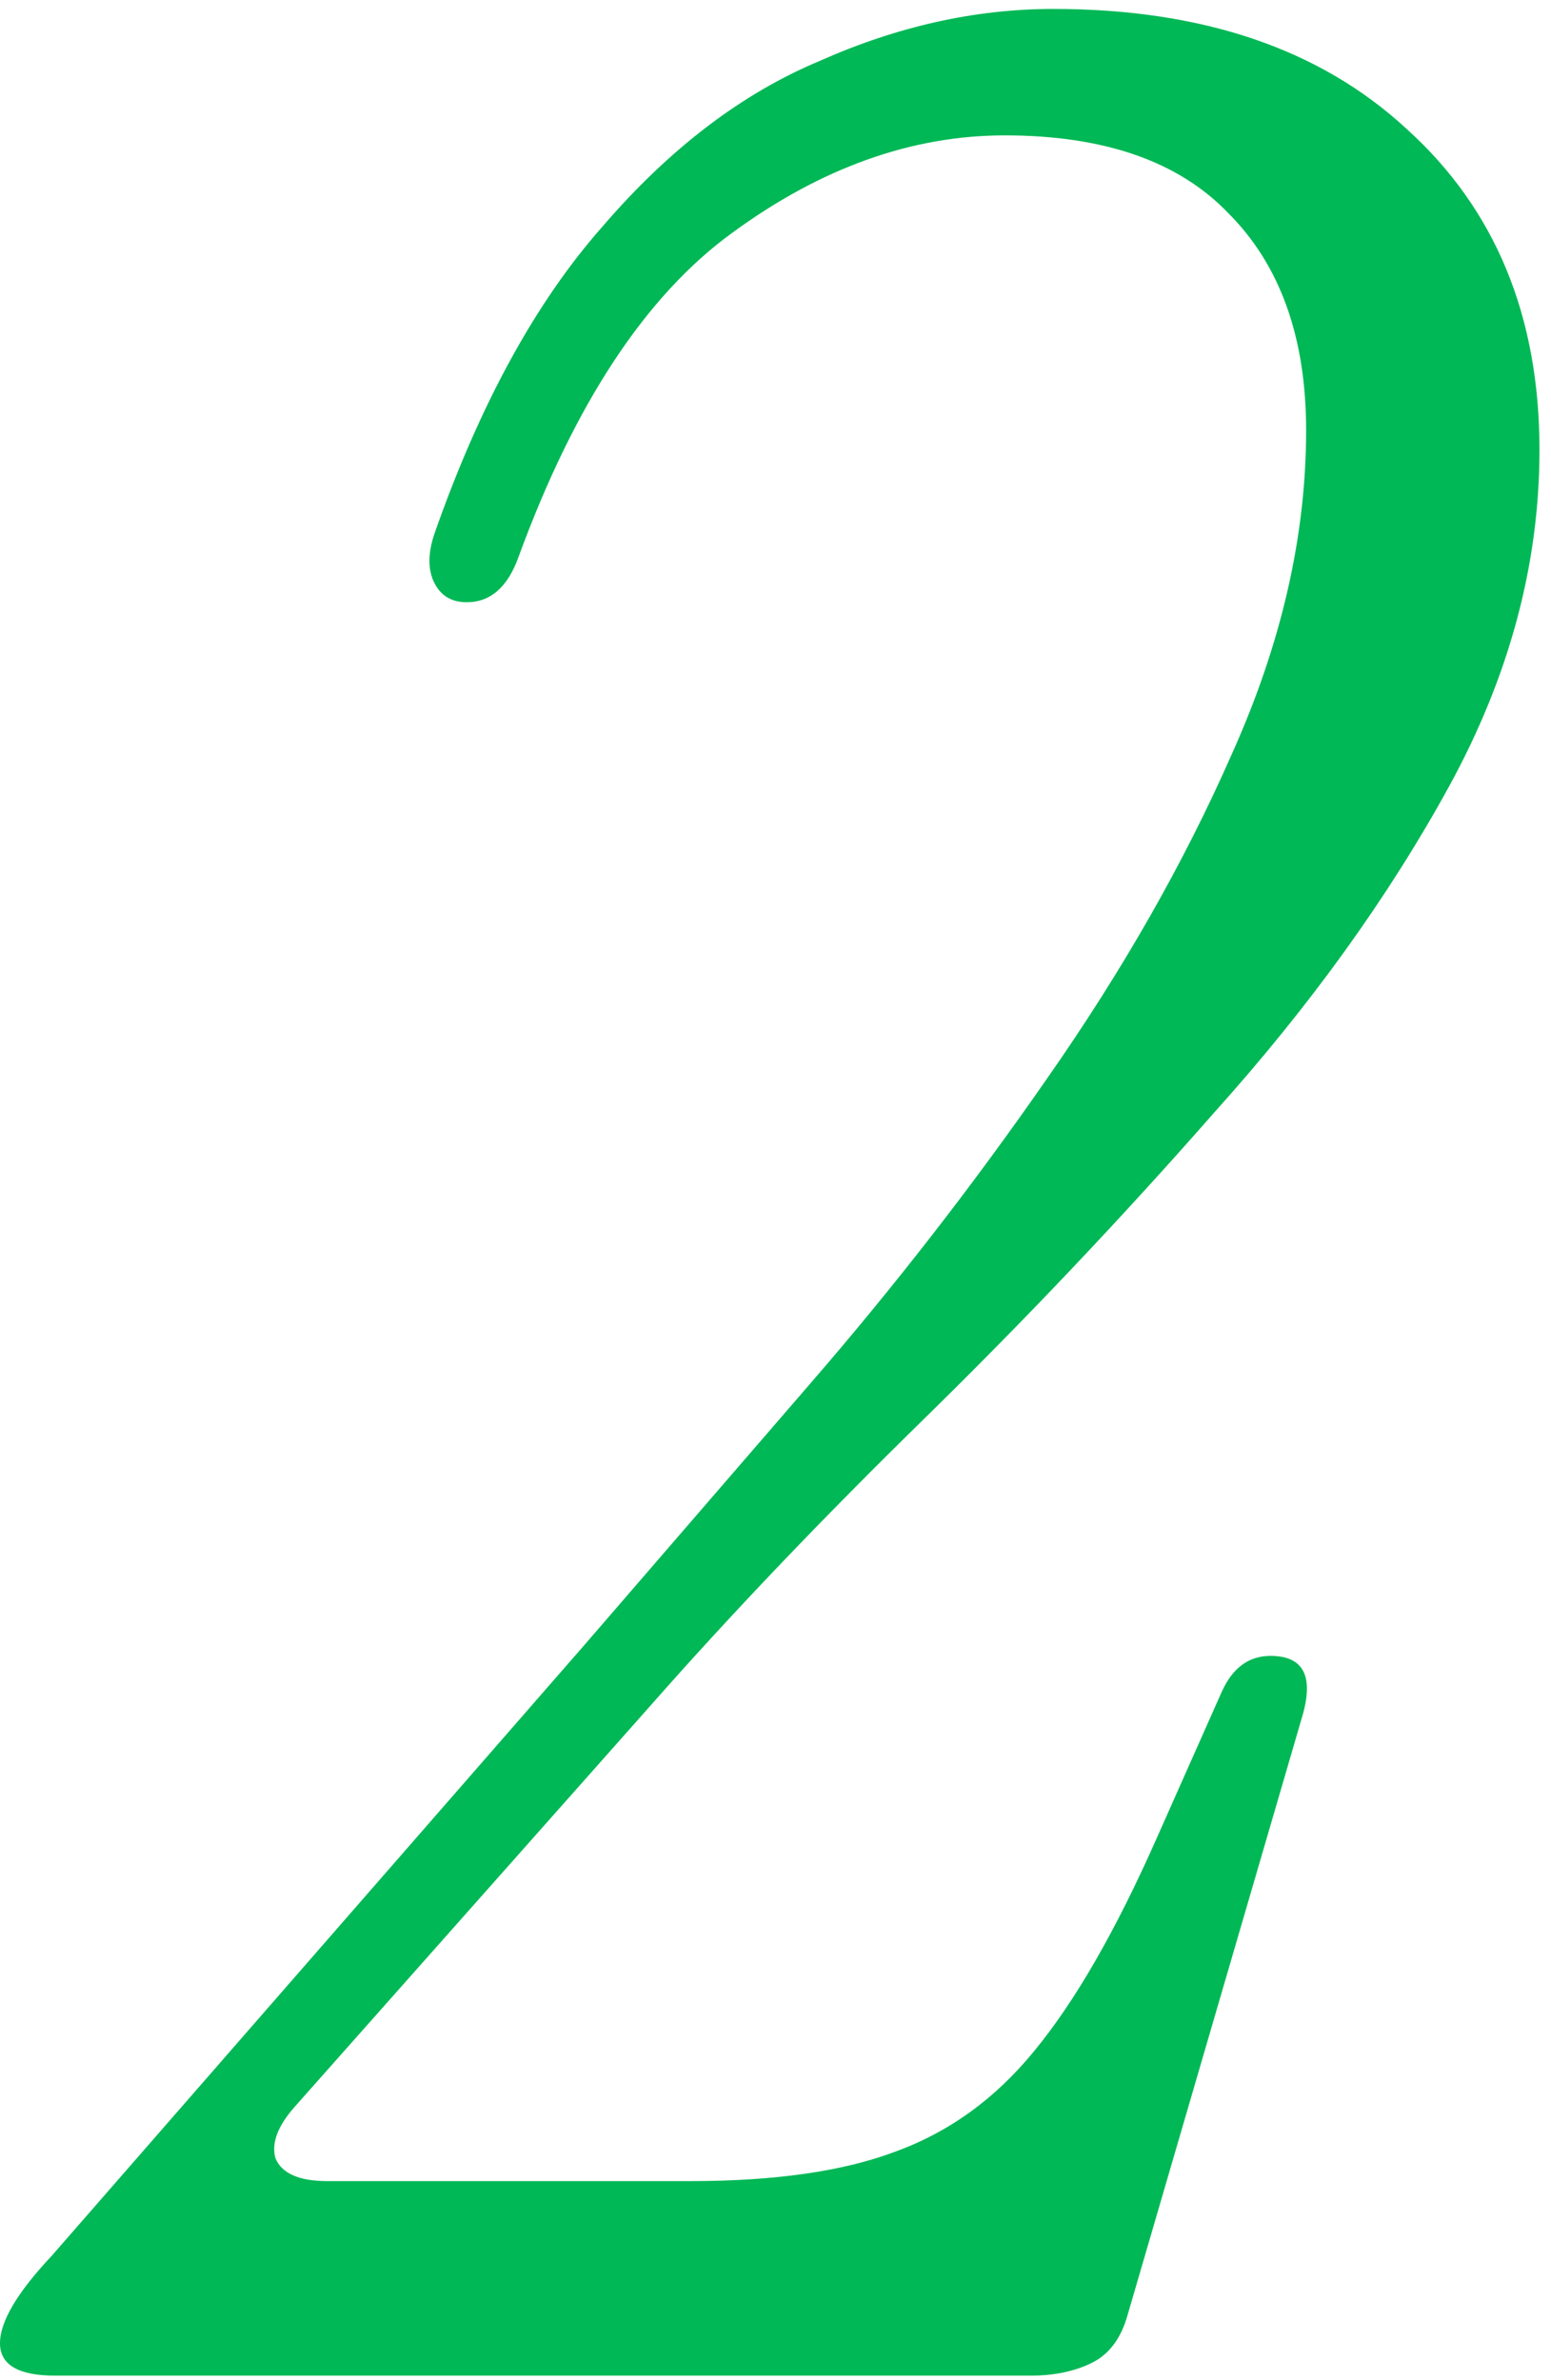 <svg width="118" height="181" viewBox="0 0 118 181" fill="none" xmlns="http://www.w3.org/2000/svg">
<path d="M4.192 180.68C1.397 180.68 0 179.858 0 178.214C0 176.57 1.315 174.351 3.945 171.556L44.384 125.2C49.644 119.118 55.397 112.461 61.644 105.228C68.055 97.83 74.055 90.104 79.644 82.05C85.397 73.83 90.082 65.611 93.699 57.392C97.48 49.008 99.37 40.789 99.37 32.734C99.37 25.666 97.397 20.159 93.452 16.214C89.671 12.269 84 10.296 76.438 10.296C69.37 10.296 62.466 12.762 55.726 17.693C49.151 22.46 43.726 30.68 39.452 42.351C38.63 44.652 37.315 45.803 35.507 45.803C34.356 45.803 33.534 45.31 33.041 44.324C32.548 43.337 32.548 42.104 33.041 40.625C36.493 30.762 40.767 22.954 45.863 17.2C50.959 11.282 56.466 7.091 62.384 4.625C68.301 1.995 74.219 0.68 80.137 0.68C91.48 0.68 100.438 3.721 107.014 9.803C113.753 15.885 117.123 24.022 117.123 34.214C117.123 42.926 114.822 51.474 110.219 59.858C105.616 68.241 99.699 76.46 92.466 84.515C85.397 92.57 78 100.378 70.274 107.94C62.548 115.502 55.644 122.734 49.562 129.639L22.438 160.214C21.123 161.693 20.63 163.008 20.959 164.159C21.452 165.31 22.767 165.885 24.904 165.885H52.52C58.931 165.885 64.11 165.145 68.055 163.666C72.164 162.187 75.699 159.639 78.657 156.022C81.781 152.241 84.904 146.817 88.027 139.748L92.959 128.652C93.781 126.844 95.014 125.94 96.657 125.94C99.123 125.94 99.945 127.419 99.123 130.378L85.808 175.995C85.315 177.803 84.411 179.036 83.096 179.693C81.781 180.351 80.219 180.68 78.411 180.68H4.192Z" fill="#00B856"/>
</svg>
